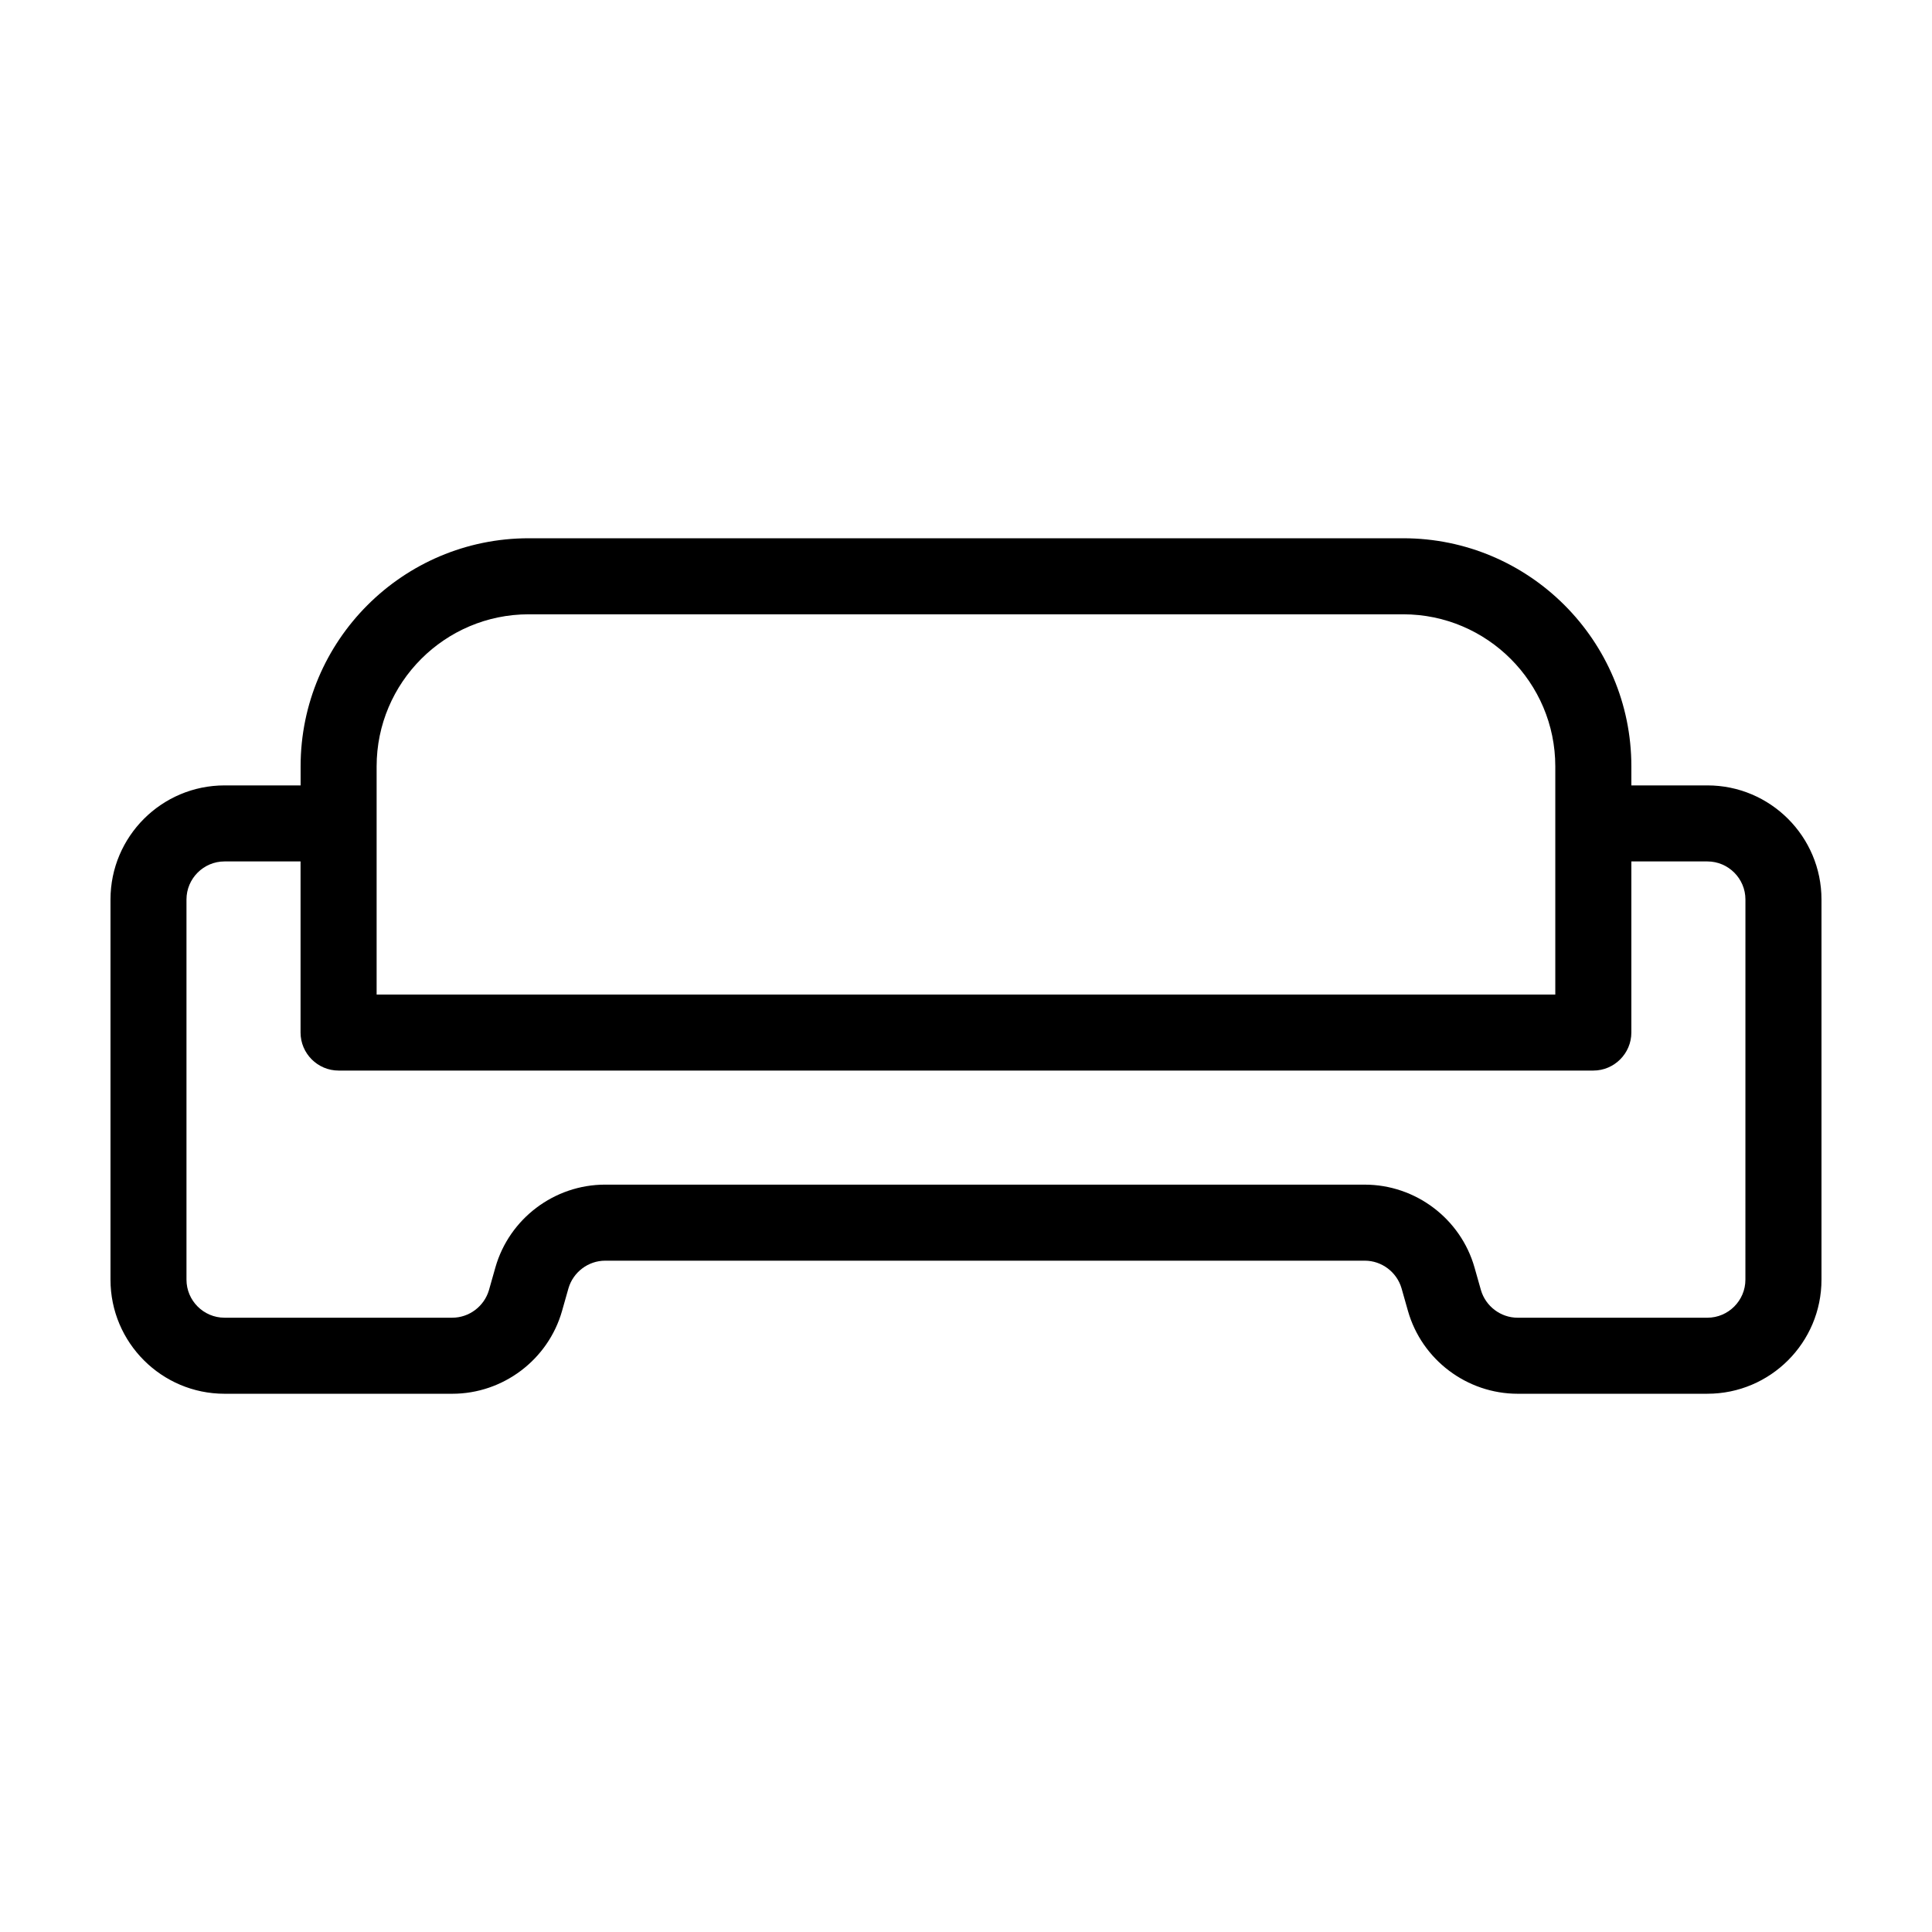 <?xml version="1.0" encoding="UTF-8"?>
<!-- Uploaded to: SVG Repo, www.svgrepo.com, Generator: SVG Repo Mixer Tools -->
<svg fill="#000000" width="800px" height="800px" version="1.1" viewBox="144 144 512 512" xmlns="http://www.w3.org/2000/svg">
 <path d="m596.48 352.14h-20.152v-5.039c0-33.352-27.105-60.457-60.457-60.457h-231.75c-33.352 0-60.457 27.105-60.457 60.457v5.039h-20.152c-16.676 0-30.23 13.551-30.23 30.23v100.76c0 16.676 13.551 30.23 30.23 30.23h60.355c13.453 0 25.391-9.02 29.07-21.914l1.715-6.047c1.258-4.281 5.238-7.305 9.723-7.305h201.32c4.484 0 8.465 3.023 9.723 7.305l1.715 6.047c3.68 12.898 15.617 21.914 29.07 21.914l50.277-0.004c16.676 0 30.23-13.551 30.23-30.23v-100.76c-0.004-16.676-13.555-30.227-30.23-30.227zm-352.67-5.039c0-22.219 18.086-40.305 40.305-40.305h231.75c22.219 0 40.305 18.086 40.305 40.305v60.457h-312.36zm362.74 136.03c0 5.543-4.535 10.078-10.078 10.078h-50.281c-4.484 0-8.465-3.023-9.723-7.305l-1.715-6.047c-3.68-12.898-15.617-21.914-29.07-21.914l-201.32-0.004c-13.453 0-25.391 9.02-29.07 21.914l-1.715 6.047c-1.258 4.281-5.238 7.305-9.723 7.305h-60.355c-5.543 0-10.078-4.535-10.078-10.078v-100.76c0-5.543 4.535-10.078 10.078-10.078h20.152v45.344c0 5.543 4.535 10.078 10.078 10.078h332.52c5.543 0 10.078-4.535 10.078-10.078v-45.344h20.152c5.543 0 10.078 4.535 10.078 10.078z"/>
</svg>